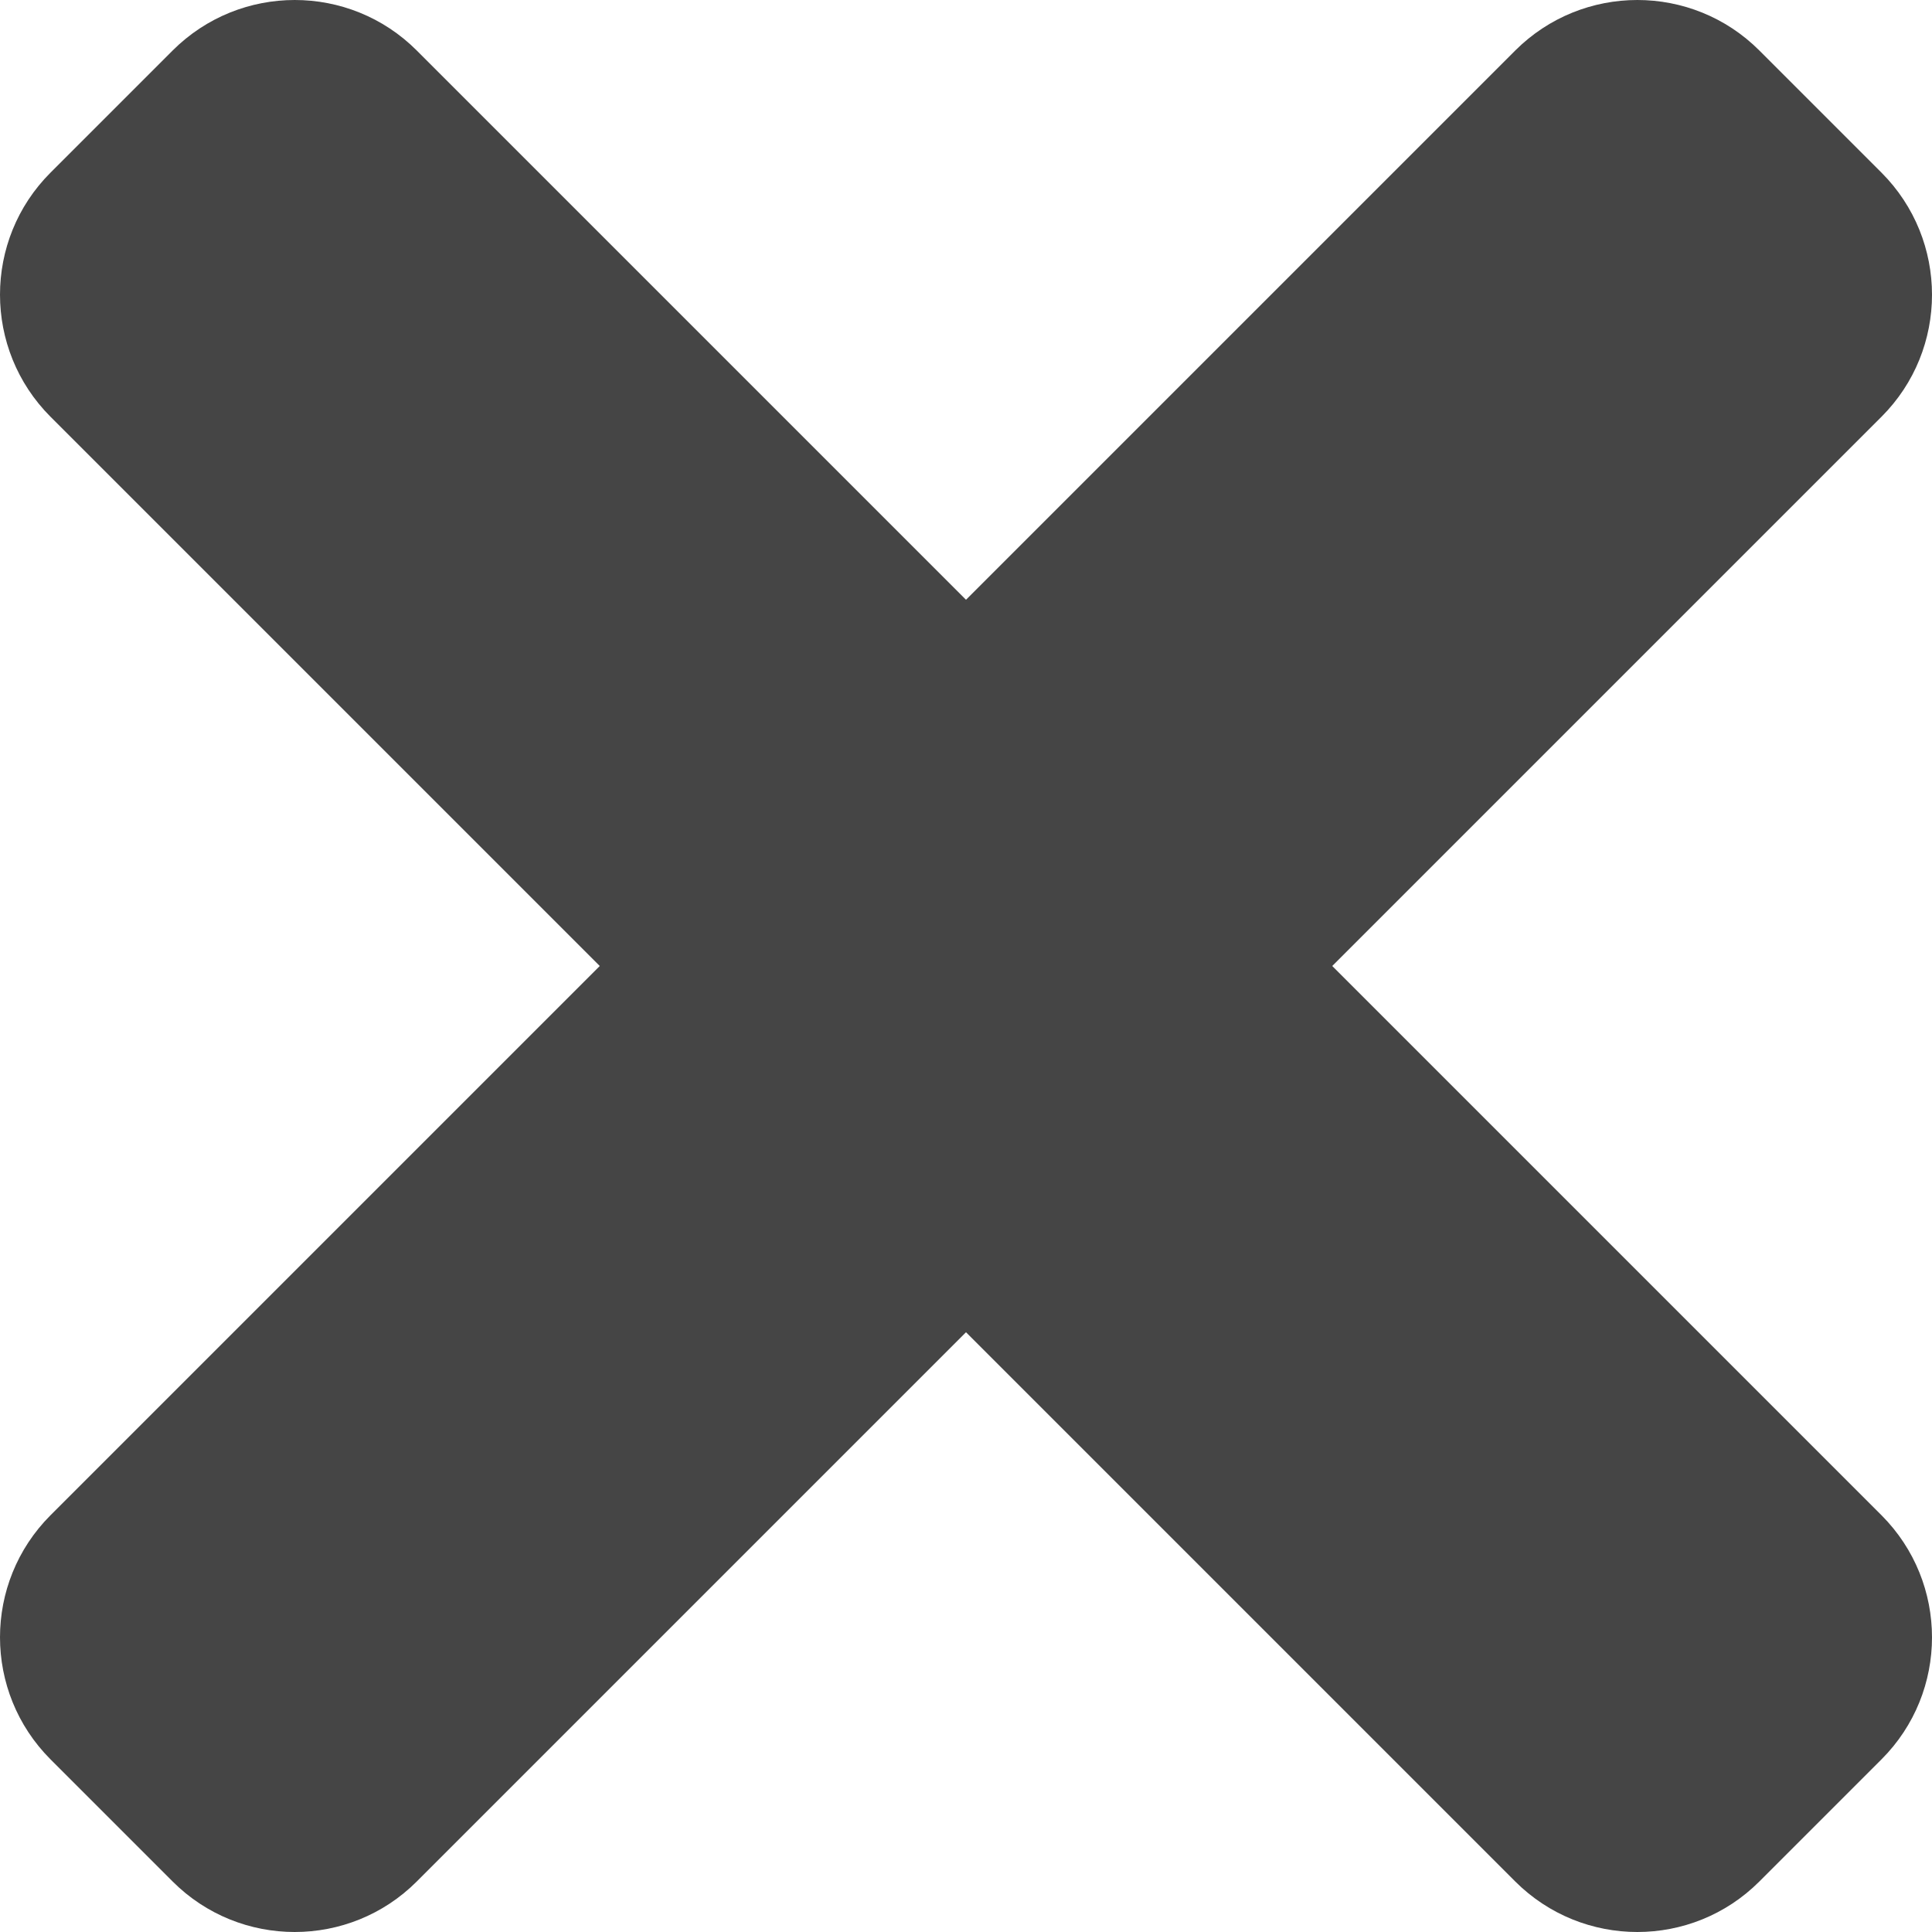 <svg width="14" height="14" viewBox="0 0 14 14" fill="none" xmlns="http://www.w3.org/2000/svg">
<path d="M9.654 7L13.634 3.02C14.122 2.532 14.122 1.74 13.634 1.251L12.749 0.366C12.261 -0.122 11.469 -0.122 10.98 0.366L7 4.346L3.02 0.366C2.532 -0.122 1.74 -0.122 1.251 0.366L0.366 1.251C-0.122 1.739 -0.122 2.531 0.366 3.02L4.346 7L0.366 10.98C-0.122 11.469 -0.122 12.26 0.366 12.749L1.251 13.634C1.739 14.122 2.532 14.122 3.02 13.634L7 9.654L10.98 13.634C11.469 14.122 12.261 14.122 12.749 13.634L13.634 12.749C14.122 12.261 14.122 11.469 13.634 10.98L9.654 7Z" fill="#454545"/>
</svg>
